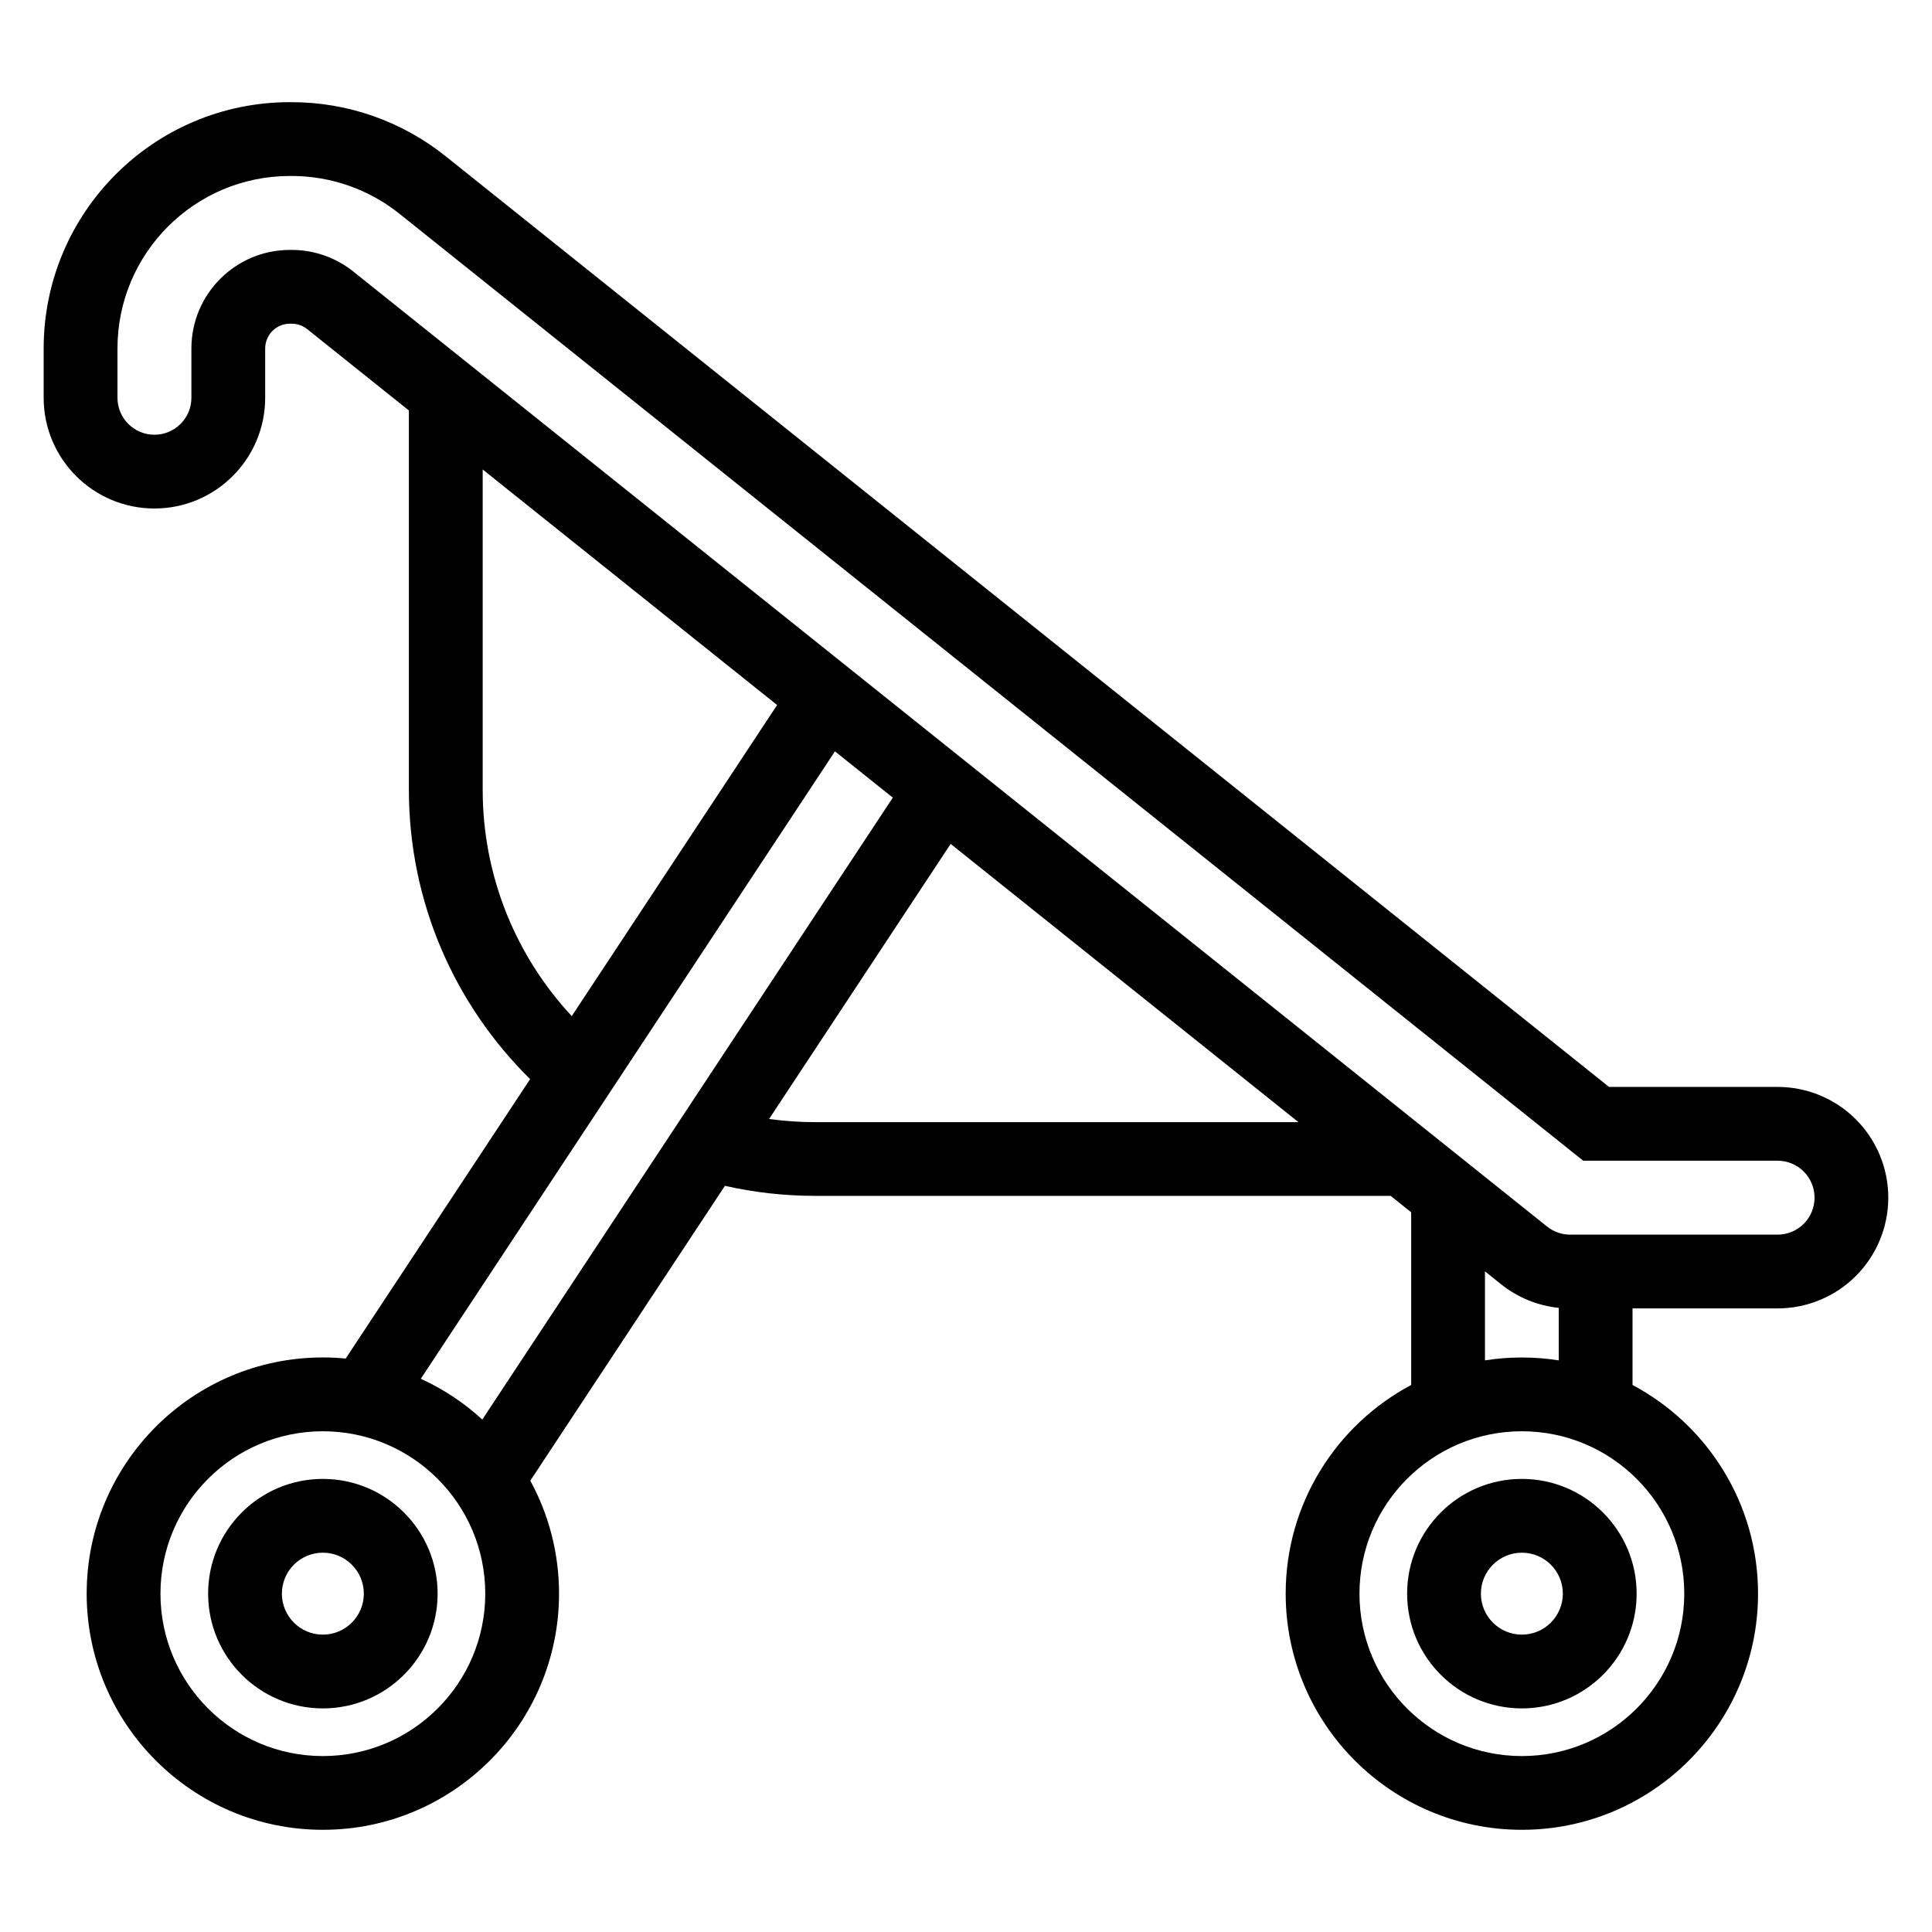 <?xml version="1.0" encoding="UTF-8"?>
<!-- Uploaded to: SVG Repo, www.svgrepo.com, Generator: SVG Repo Mixer Tools -->
<svg fill="#000000" width="800px" height="800px" version="1.1" viewBox="144 144 512 512" xmlns="http://www.w3.org/2000/svg">
 <path d="m252.36 252.78-26.953-21.562c-1.164-0.93-2.613-1.438-4.106-1.438h-0.457c-3.633 0-6.57 2.934-6.57 6.57v13.055c0 16.207-13.152 29.352-29.352 29.352-16.203 0-29.352-13.148-29.352-29.352v-13.055c0-36.051 29.223-65.277 65.27-65.277l0.457 0.004c14.824 0 29.199 5.043 40.773 14.301l308.34 246.67 44.664-0.004c7.781 0 15.242 3.094 20.746 8.594 5.504 5.504 8.594 12.965 8.594 20.746v0.02c0 7.781-3.094 15.242-8.594 20.746-5.504 5.504-12.965 8.594-20.746 8.594h-38.438v20.293c19.777 10.516 33.262 31.34 33.262 55.289 0 34.543-28.047 62.594-62.594 62.594-34.539 0-62.586-28.047-62.586-62.594 0-23.949 13.484-44.773 33.258-55.289v-45.766l-5.438-4.352h-152.51c-8.219 0-16.223-0.922-23.914-2.664l-51.582 78.145c4.856 8.895 7.617 19.09 7.617 29.926 0 34.543-28.047 62.594-62.594 62.594-34.539 0-62.586-28.047-62.586-62.594 0-34.543 28.047-62.586 62.586-62.586 2.047 0 4.059 0.102 6.055 0.289l48.879-74.051c-19.84-19.535-32.133-46.695-32.133-76.73v-100.47zm-22.801 270.52c23.754 0 43.039 19.285 43.039 43.035 0 23.754-19.285 43.039-43.039 43.039-23.75 0-43.035-19.285-43.035-43.039 0-23.75 19.285-43.035 43.035-43.035zm317.75 0c23.754 0 43.039 19.285 43.039 43.035 0 23.754-19.285 43.039-43.039 43.039-23.75 0-43.035-19.285-43.035-43.039 0-23.75 19.285-43.035 43.035-43.035zm-317.75 12.625c-16.781 0-30.406 13.621-30.406 30.406s13.629 30.414 30.406 30.414c16.785 0 30.414-13.629 30.414-30.414s-13.629-30.406-30.414-30.406zm317.75 0c-16.781 0-30.406 13.621-30.406 30.406s13.629 30.414 30.406 30.414c16.785 0 30.414-13.629 30.414-30.414s-13.629-30.406-30.414-30.406zm-317.75 19.555c5.996 0 10.859 4.863 10.859 10.855 0 5.996-4.863 10.859-10.859 10.859-5.992 0-10.855-4.863-10.855-10.859 0-5.992 4.863-10.855 10.855-10.855zm317.75 0c5.996 0 10.859 4.863 10.859 10.855 0 5.996-4.863 10.859-10.859 10.859-5.992 0-10.855-4.863-10.855-10.859 0-5.992 4.863-10.855 10.855-10.855zm-275.49-35.297 108.78-164.8-15.332-12.266-109.75 166.27c6 2.738 11.496 6.406 16.301 10.805zm265.71-39.262v23.59c3.188-0.504 6.453-0.762 9.777-0.762 3.328 0 6.594 0.258 9.777 0.762v-13.914c-5.418-0.559-10.738-2.625-15.305-6.273zm22.586-9.723c-2.148 0-4.316-0.703-6.121-2.144 0 0-270.67-216.54-316.37-253.1-4.633-3.703-10.387-5.723-16.32-5.723h-0.457c-14.43 0-26.125 11.699-26.125 26.125v13.059c0 5.406-4.391 9.797-9.797 9.797s-9.797-4.391-9.797-9.797v-13.059c0-25.25 20.465-45.719 45.719-45.719h0.457c10.379 0 20.453 3.531 28.559 10.016l313.7 250.95h51.523c2.594 0 5.082 1.031 6.918 2.867 1.836 1.836 2.867 4.324 2.867 6.918v0.02c0 2.594-1.031 5.082-2.867 6.918-1.836 1.836-4.324 2.867-6.918 2.867h-54.961zm-72.02-29.824-92.164-73.73-48.117 72.895c3.996 0.555 8.066 0.84 12.211 0.84h128.07zm-216.18-172.95v84.828c0 23.195 8.957 44.297 23.605 60.027l54.422-82.441-78.027-62.418z" fill-rule="evenodd"/>
</svg>